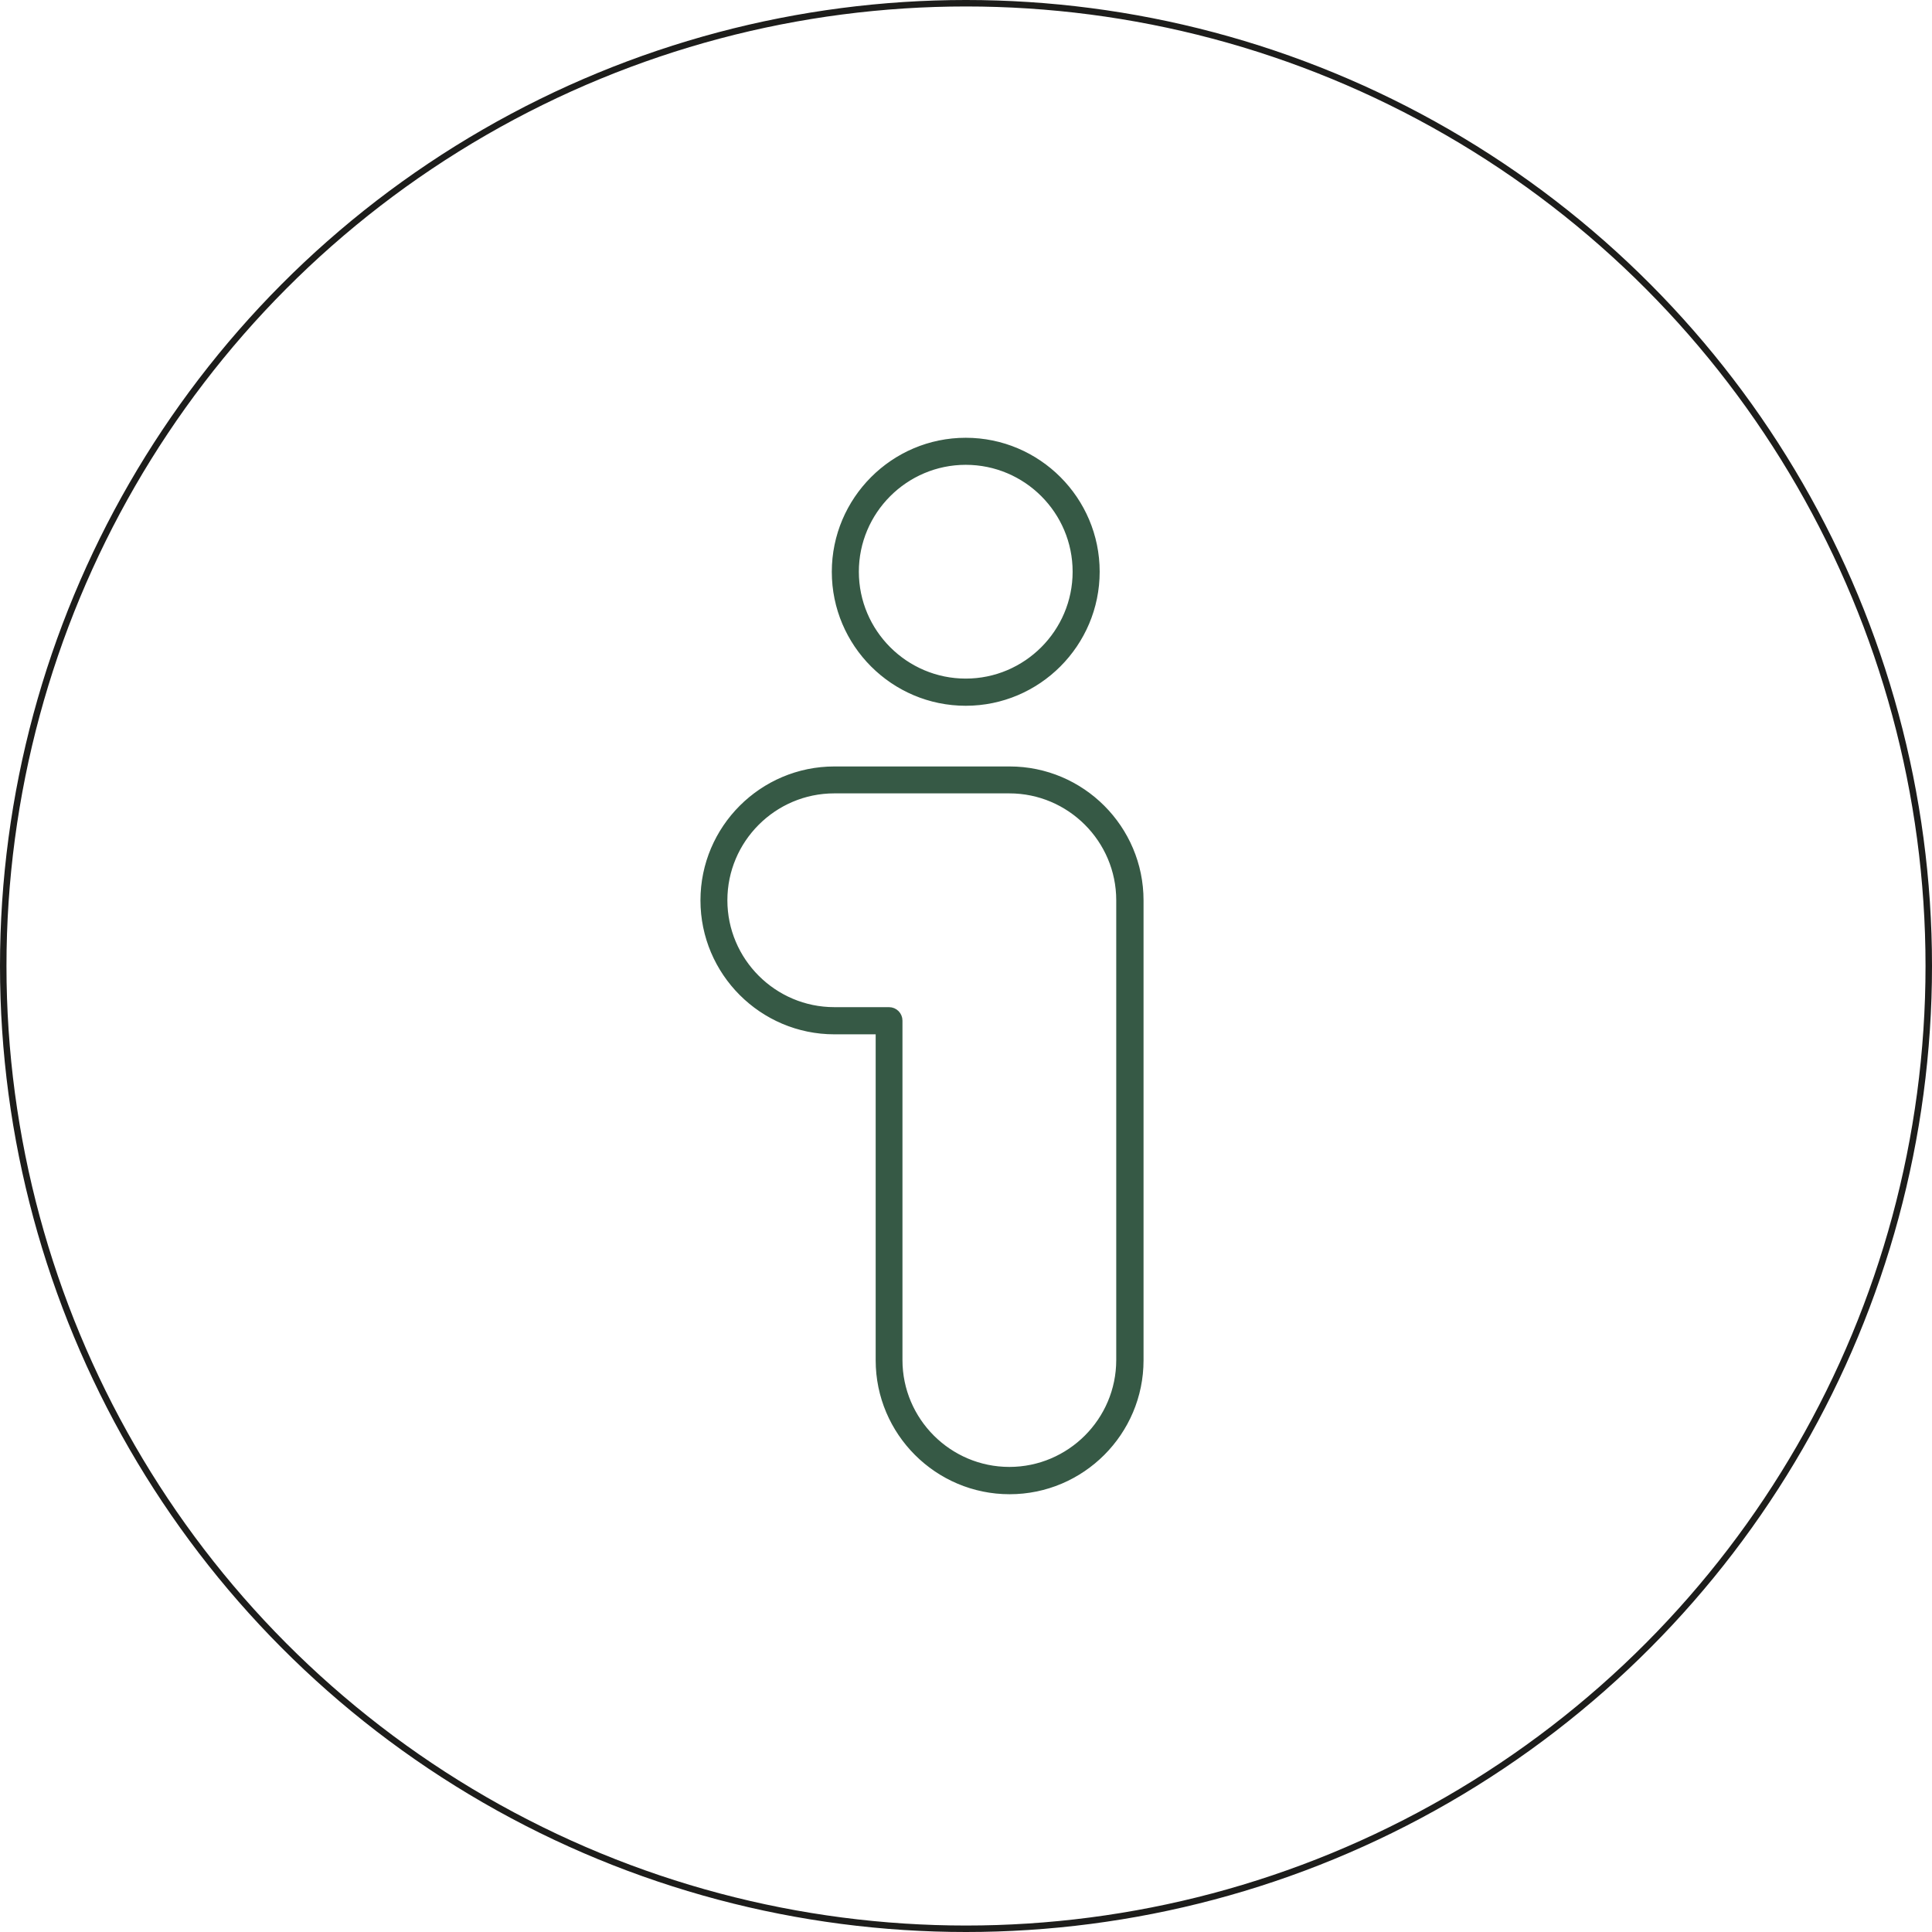 <?xml version="1.0" encoding="utf-8"?>
<!-- Generator: Adobe Illustrator 26.0.2, SVG Export Plug-In . SVG Version: 6.00 Build 0)  -->
<svg version="1.1" id="Livello_1" xmlns="http://www.w3.org/2000/svg" xmlns:xlink="http://www.w3.org/1999/xlink" x="0px" y="0px"
	 viewBox="0 0 1493 1493" style="enable-background:new 0 0 1493 1493;" xml:space="preserve">
<style type="text/css">
	.st0{fill:#365945;stroke:#365945;stroke-width:4;stroke-miterlimit:10;}
	.st1{fill:none;stroke:#1D1D1B;stroke-width:5;stroke-miterlimit:10;}
</style>
<g>
	<path class="st0" d="M780.2,1152.7c-56,0-101.5-45.6-101.5-101.5V797.3h-33.9c-56,0-101.5-45.6-101.5-101.5
		c0-56,45.6-101.5,101.5-101.5h135.4c56,0,101.5,45.6,101.5,101.5v355.4C881.7,1107.1,836.2,1152.7,780.2,1152.7L780.2,1152.7z
		 M644.7,611.1c-46.6,0-84.6,38-84.6,84.6c0,46.6,38,84.6,84.6,84.6H687c4.7,0,8.4,3.8,8.4,8.4v262.3c0,46.6,38,84.6,84.6,84.6
		s84.6-38,84.6-84.6V695.7c0-46.6-38-84.6-84.6-84.6H644.7z"/>
	<path class="st0" d="M746.3,543.4c-56,0-101.5-45.6-101.5-101.5s45.5-101.6,101.5-101.6c56,0,101.5,45.6,101.5,101.5
		S802.3,543.4,746.3,543.4z M746.3,357.2c-46.6,0-84.6,38-84.6,84.6s38,84.6,84.6,84.6s84.6-38,84.6-84.6S793,357.2,746.3,357.2z"/>
</g>
<circle class="st1" cx="746.5" cy="746.5" r="744"/>
</svg>
